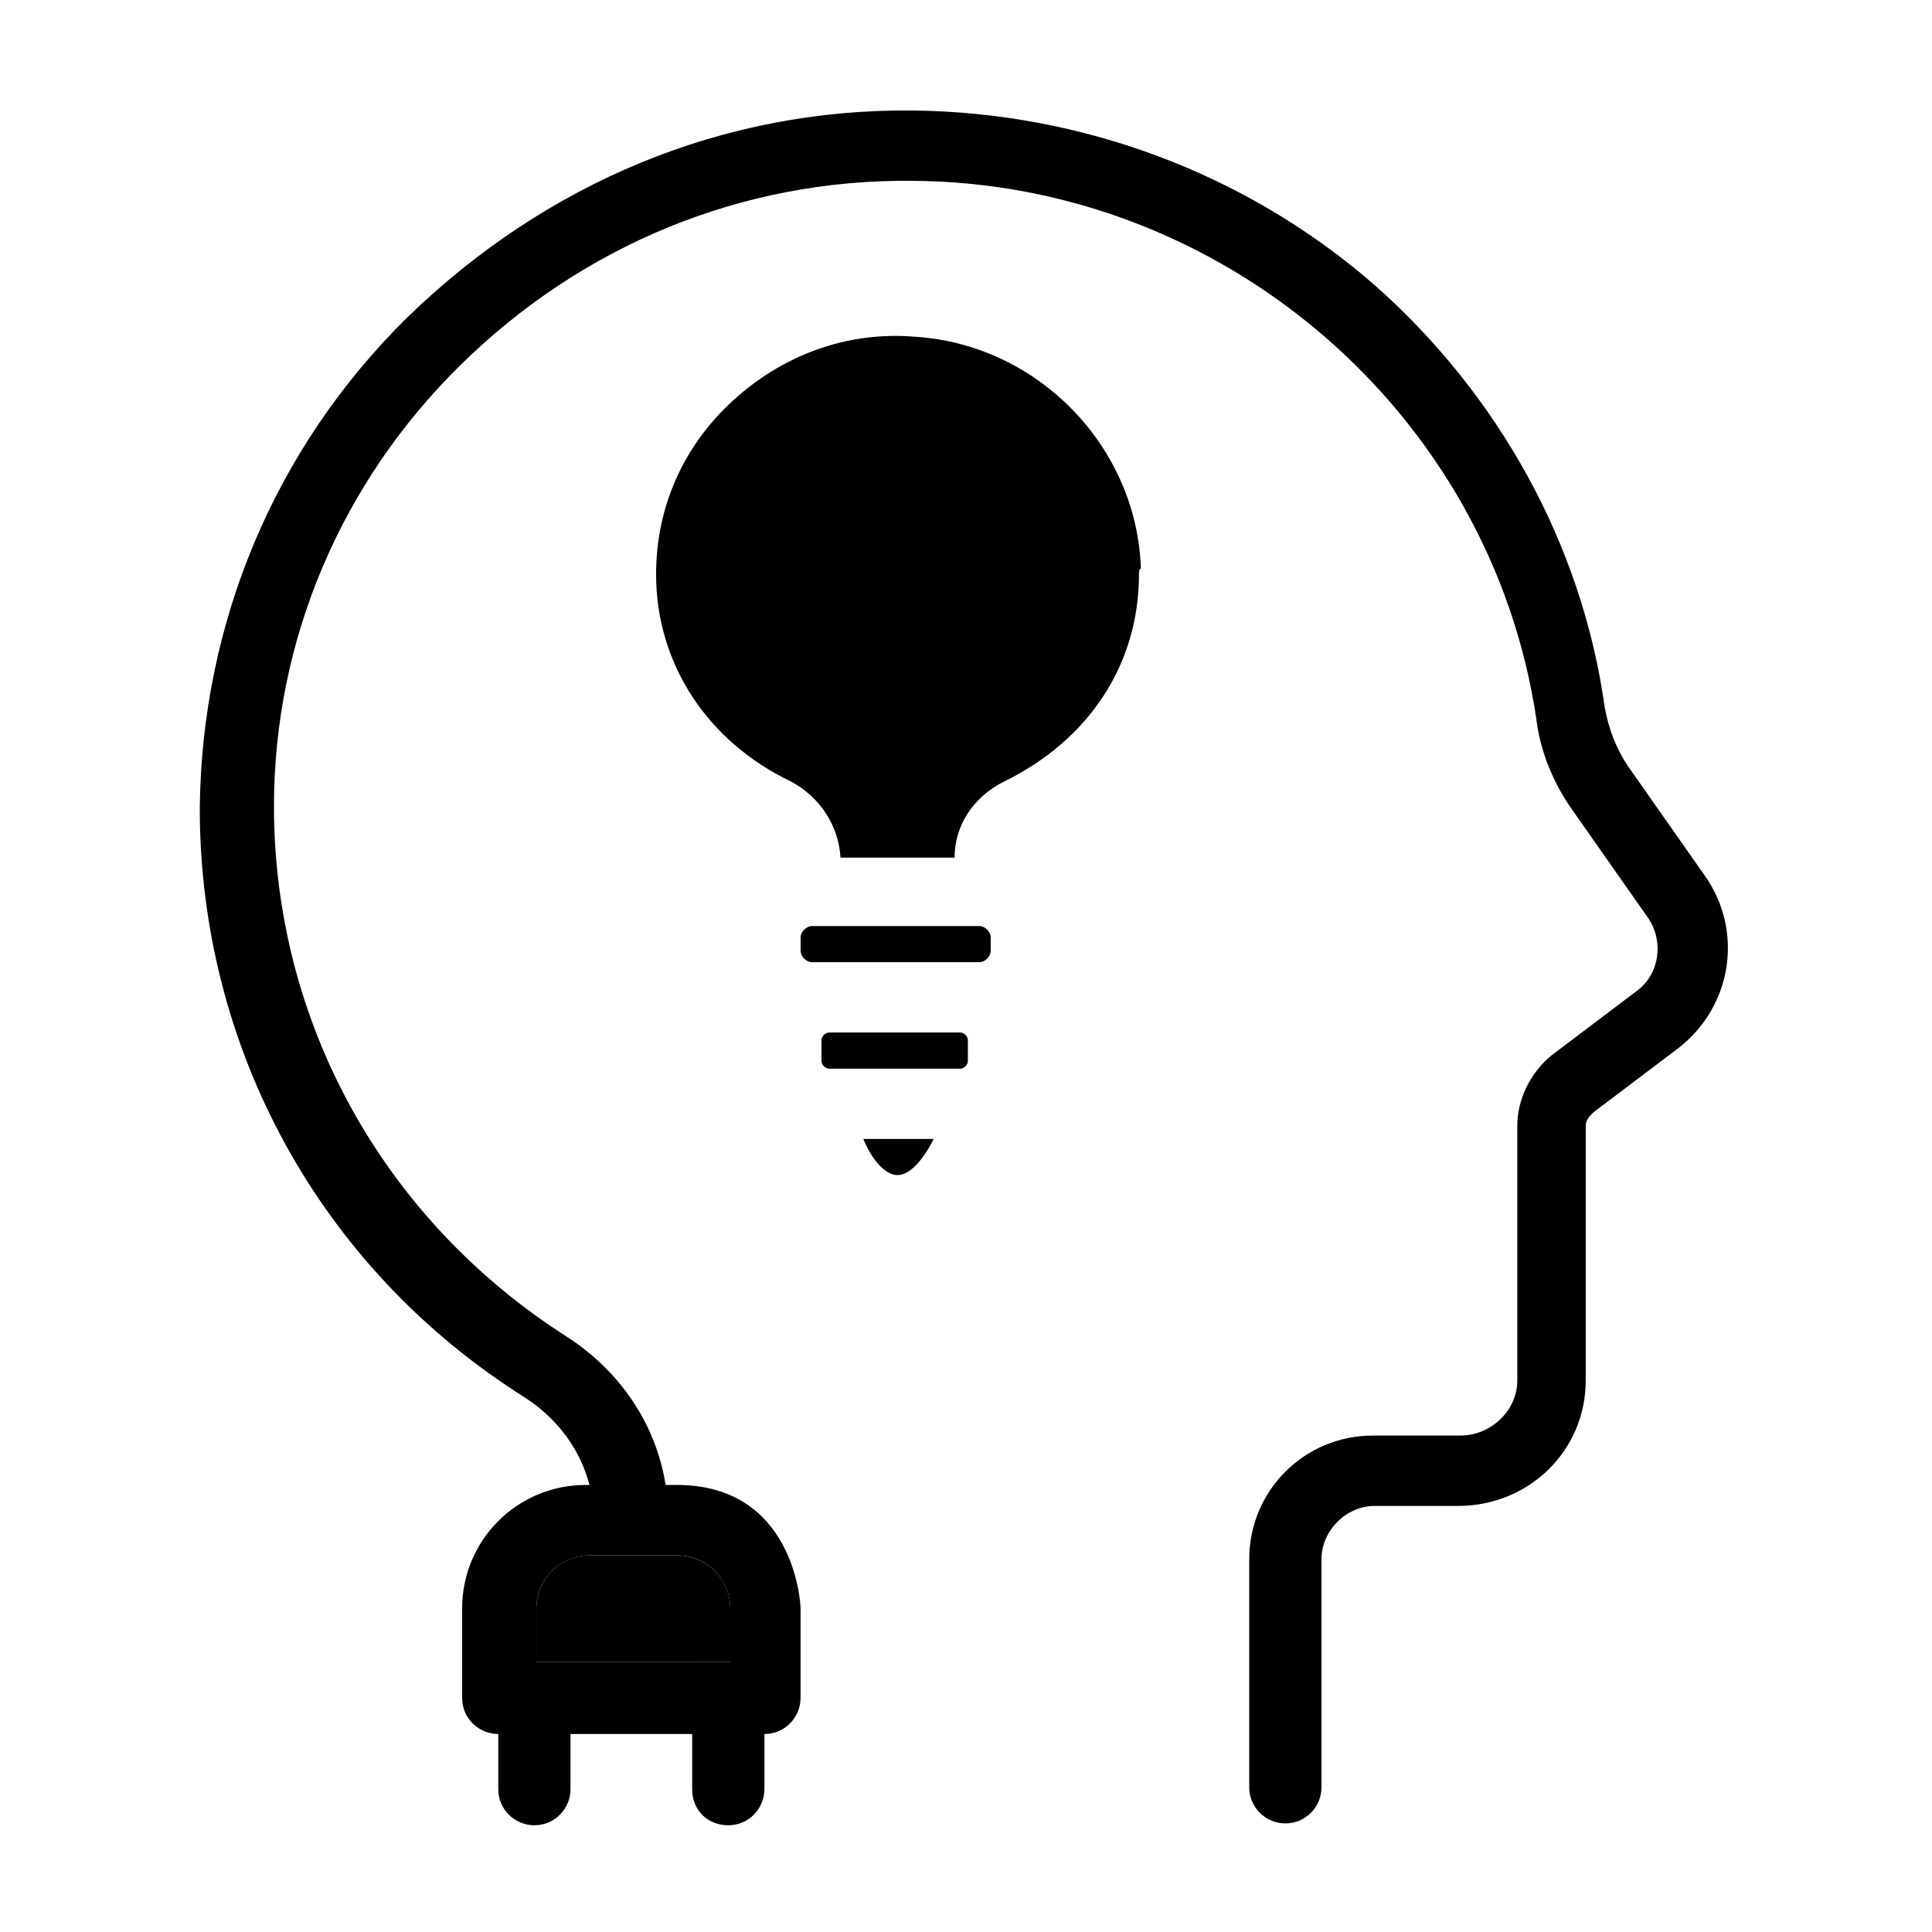 <?xml version="1.0" encoding="UTF-8"?>
<!-- Uploaded to: SVG Repo, www.svgrepo.com, Generator: SVG Repo Mixer Tools -->
<svg fill="#000000" width="800px" height="800px" version="1.1" viewBox="144 144 512 512" xmlns="http://www.w3.org/2000/svg">
 <g>
  <path d="m337.53 570.29v14.105l-51.391 0.004v-14.105c0-7.559 6.047-14.105 14.105-14.105h23.176c7.559-0.004 14.109 6.043 14.109 14.102z"/>
  <path d="m595.98 376.32c10.078 14.609 7.055 34.258-7.055 45.344l-22.672 17.129c-1.008 1.008-2.016 2.016-2.016 3.527v67.512c0 18.641-15.113 33.25-33.754 33.25h-22.168c-7.559 0-14.105 6.551-14.105 14.105v60.457c0 5.039-4.031 9.574-9.574 9.574-5.039 0-9.574-4.031-9.574-9.574v-60.457c0-18.137 14.609-32.746 32.746-32.746h23.18c8.062 0 15.113-6.551 15.113-14.609v-67.512c0-7.055 3.527-14.105 9.07-18.641l22.672-17.129c6.047-4.535 7.055-13.098 3.023-19.145l-20.152-28.719c-5.039-7.055-8.566-15.617-9.574-24.184-12.09-81.113-83.129-142.07-165.25-142.58-45.344-0.504-87.664 17.129-119.91 48.871-31.738 31.234-49.375 73.051-49.375 116.88 0 56.93 28.719 109.33 77.586 140.56 14.105 9.07 23.68 23.176 26.199 39.297h3.023c30.73 0 32.746 30.73 32.746 32.746v23.68c0 5.039-4.031 9.574-9.574 9.574v14.609c0 5.039-4.031 9.574-9.574 9.574s-9.574-4.031-9.574-9.574v-14.609h-32.242v14.609c0 5.039-4.031 9.574-9.574 9.574-5.039 0-9.574-4.031-9.574-9.574v-14.609c-5.039 0-9.574-4.031-9.574-9.574v-23.68c0-18.137 14.609-32.746 32.746-32.746h1.008c-2.519-9.574-8.566-17.633-17.129-23.176-54.41-34.258-86.152-92.699-86.152-156.18 0.504-48.871 19.648-95.219 54.914-129.98 36.793-35.77 83.648-55.418 134.03-54.914 44.84 0.504 88.168 16.625 121.92 45.848 33.25 29.223 55.418 69.023 61.465 112.35 1.008 5.543 3.023 11.082 6.551 16.121zm-258.45 208.07v-14.105c0-7.559-6.047-14.105-14.105-14.105h-23.176c-7.559 0-14.105 6.047-14.105 14.105v14.105z"/>
  <path d="m372.79 445.84h18.641c-3.023 6.047-6.551 9.574-9.57 9.574-3.023 0-6.551-3.527-9.07-9.574z"/>
  <path d="m400.5 419.65v5.539c0 1.008-1.008 2.016-2.016 2.016h-34.762c-1.008 0-2.016-1.008-2.016-2.016v-5.543c0-1.008 1.008-2.016 2.016-2.016h34.762c1.008 0.004 2.016 1.012 2.016 2.019z"/>
  <path d="m406.55 392.44v3.527c0 1.512-1.512 3.023-3.023 3.023h-44.336c-1.512 0-3.023-1.512-3.023-3.023v-3.527c0-1.512 1.512-3.023 3.023-3.023h44.336c1.512 0 3.023 1.512 3.023 3.023z"/>
  <path d="m445.84 296.21c0 23.68-13.098 43.832-35.77 54.914-8.062 4.031-13.098 11.586-13.098 20.152h-30.23c-0.504-8.566-5.543-16.121-13.098-20.152-22.168-10.578-35.77-31.234-35.77-54.914 0-17.633 7.055-33.754 20.152-45.848 13.098-12.09 30.23-18.641 48.367-17.129 32.746 2.016 58.945 29.223 59.953 61.465-0.508 0-0.508 1.008-0.508 1.512z"/>
 </g>
</svg>